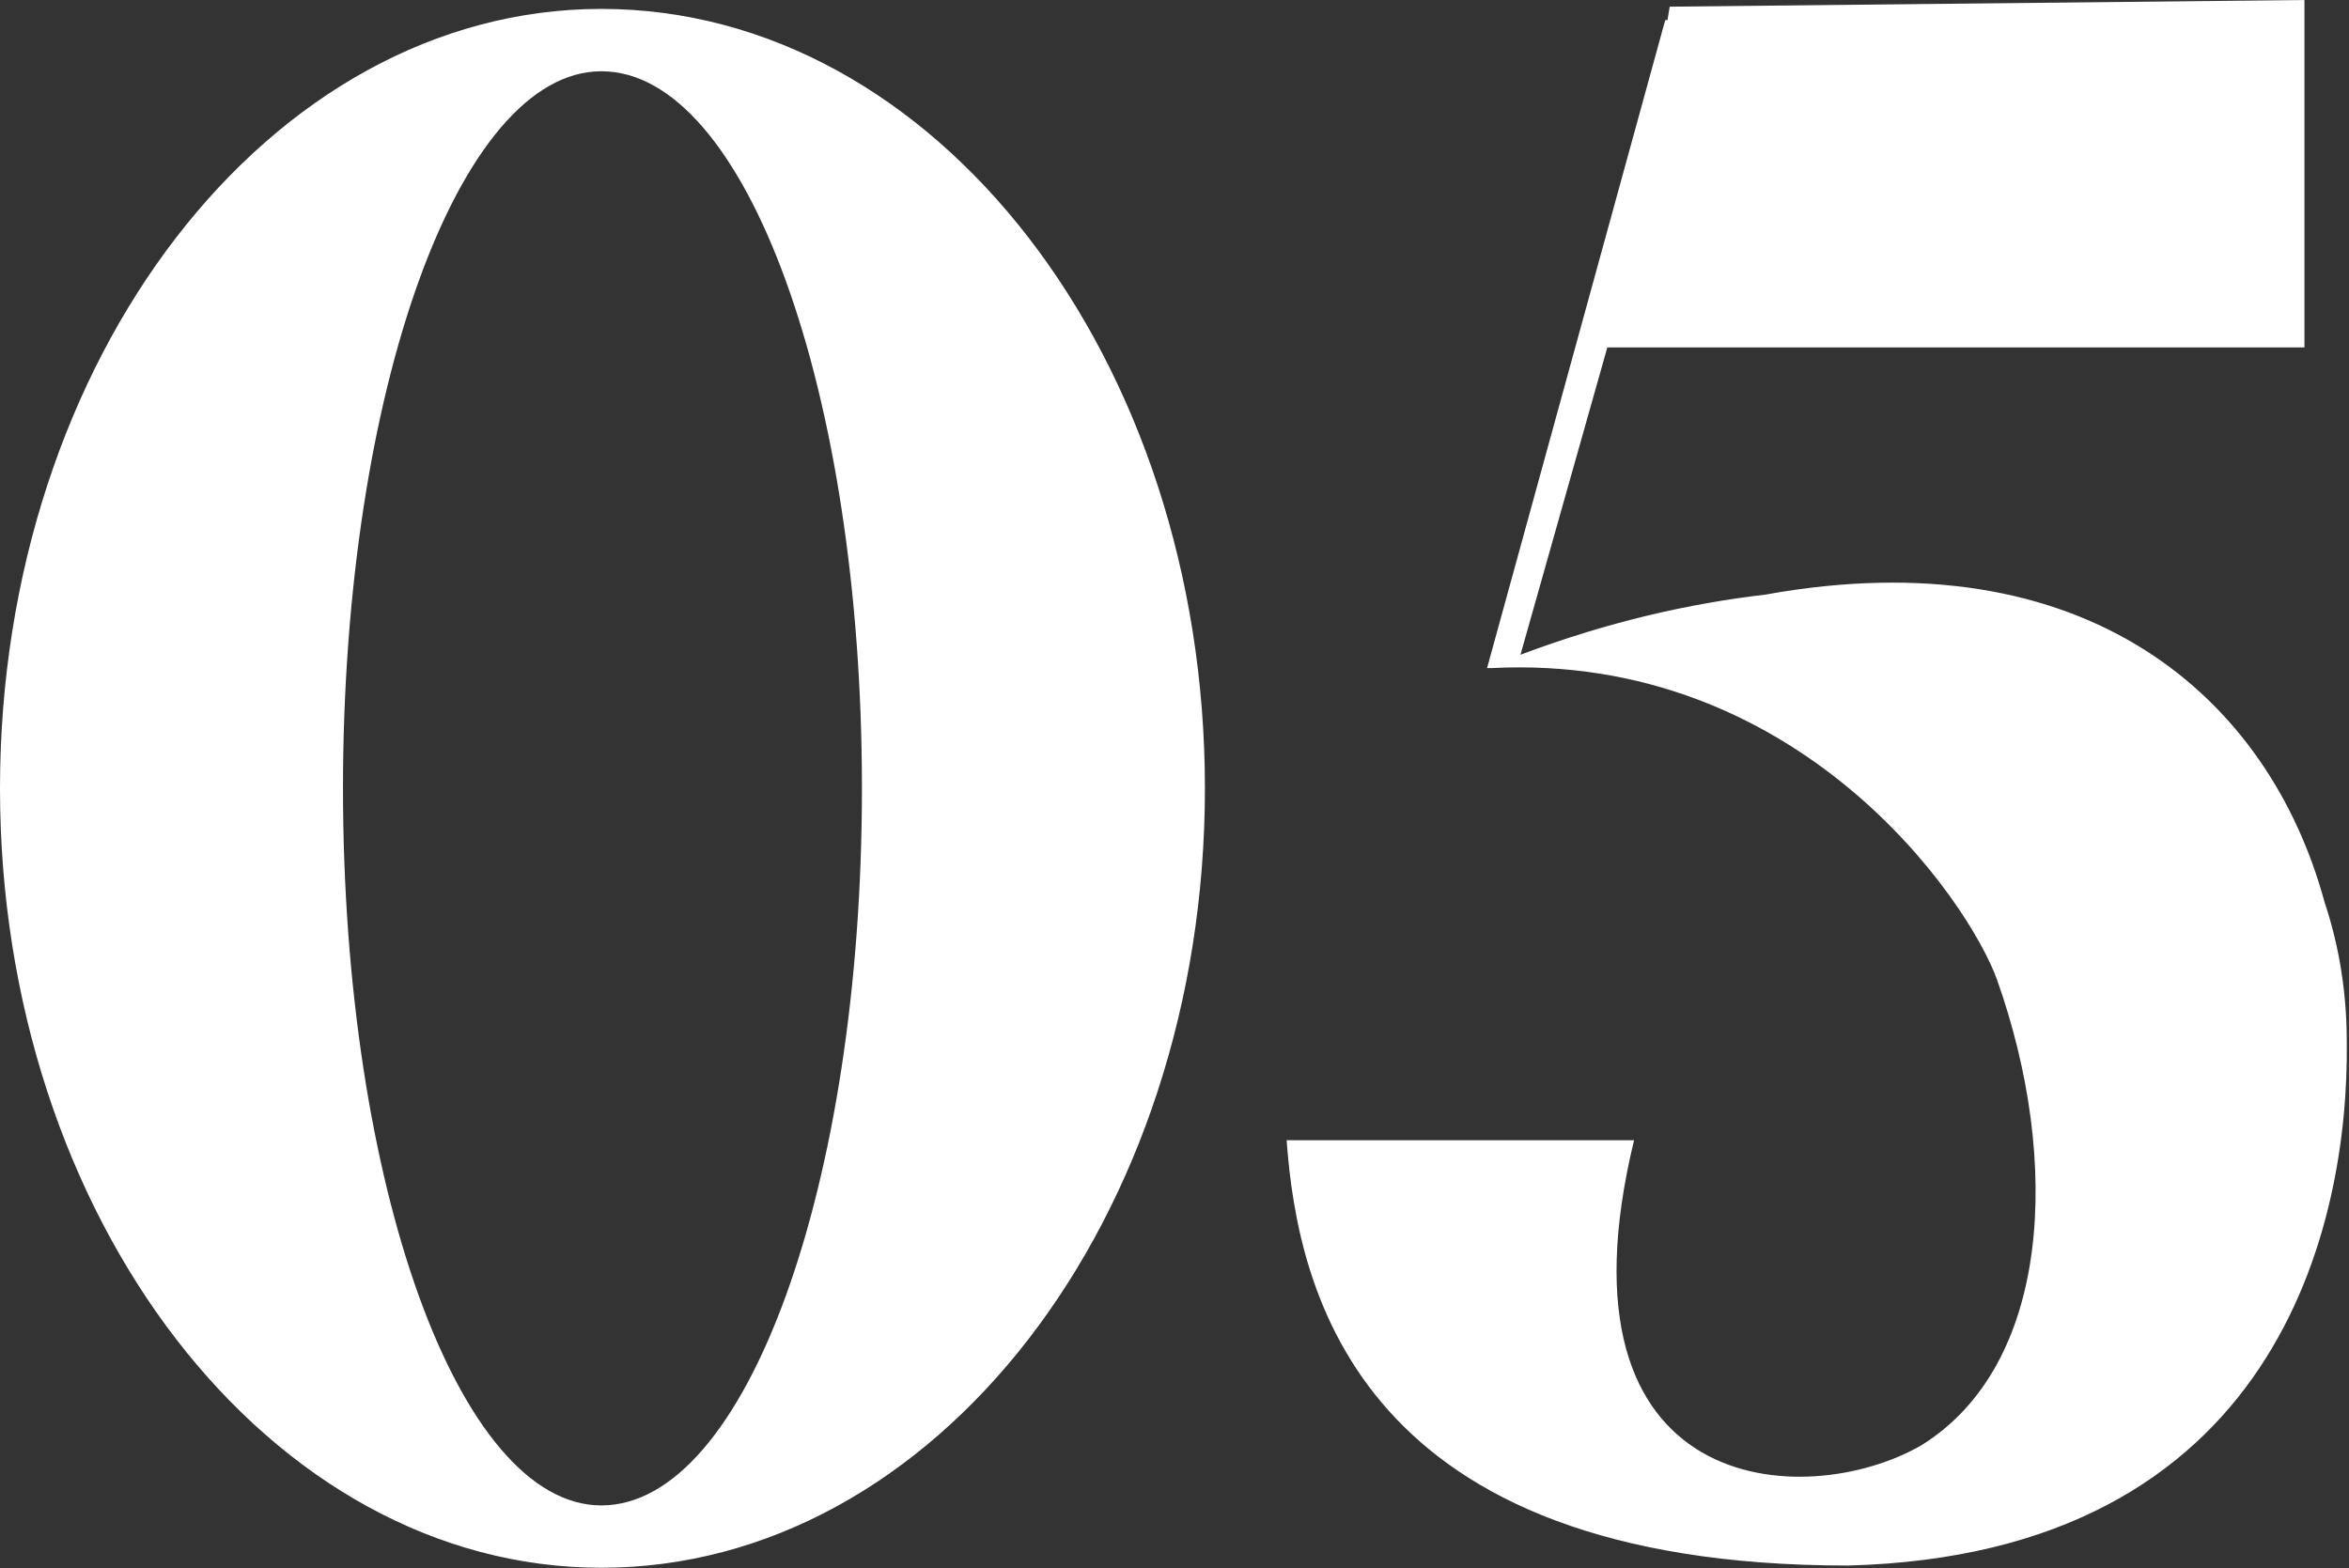 <?xml version="1.0" encoding="UTF-8"?> <svg xmlns="http://www.w3.org/2000/svg" width="304" height="203" viewBox="0 0 304 203" fill="none"><rect x="0" y="0" width="304" height="203" fill="#333333" stroke="none"/> <path d="M77.825 1.153C34.877 1.153 8.35158e-06 46.406 8.35158e-06 102.036C8.35158e-06 157.667 34.877 202.92 77.825 202.92C121.06 202.92 155.937 157.667 155.937 102.036C155.937 46.406 121.06 1.153 77.825 1.153ZM77.825 194.849C59.377 194.849 44.389 153.343 44.389 102.036C44.389 50.73 59.377 9.223 77.825 9.223C96.56 9.223 111.549 50.73 111.549 102.036C111.549 153.343 96.56 194.849 77.825 194.849ZM300.829 116.737C293.623 90.219 269.988 69.465 228.481 76.96C218.681 78.113 208.305 80.418 196.775 84.742L208.016 44.965H298.235V-0L216.087 0.864L215.799 2.594H215.511L192.451 86.472H193.028C232.805 84.454 254.711 116.448 258.458 126.825C266.817 150.461 265.376 176.69 248.658 187.067C233.67 195.714 200.234 193.985 211.475 147.578H166.51C167.951 167.467 176.022 202.632 239.146 202.632C294.776 201.191 304 158.531 303.712 134.896C303.712 128.843 302.847 122.79 300.829 116.737Z" fill="white"></path> </svg> 